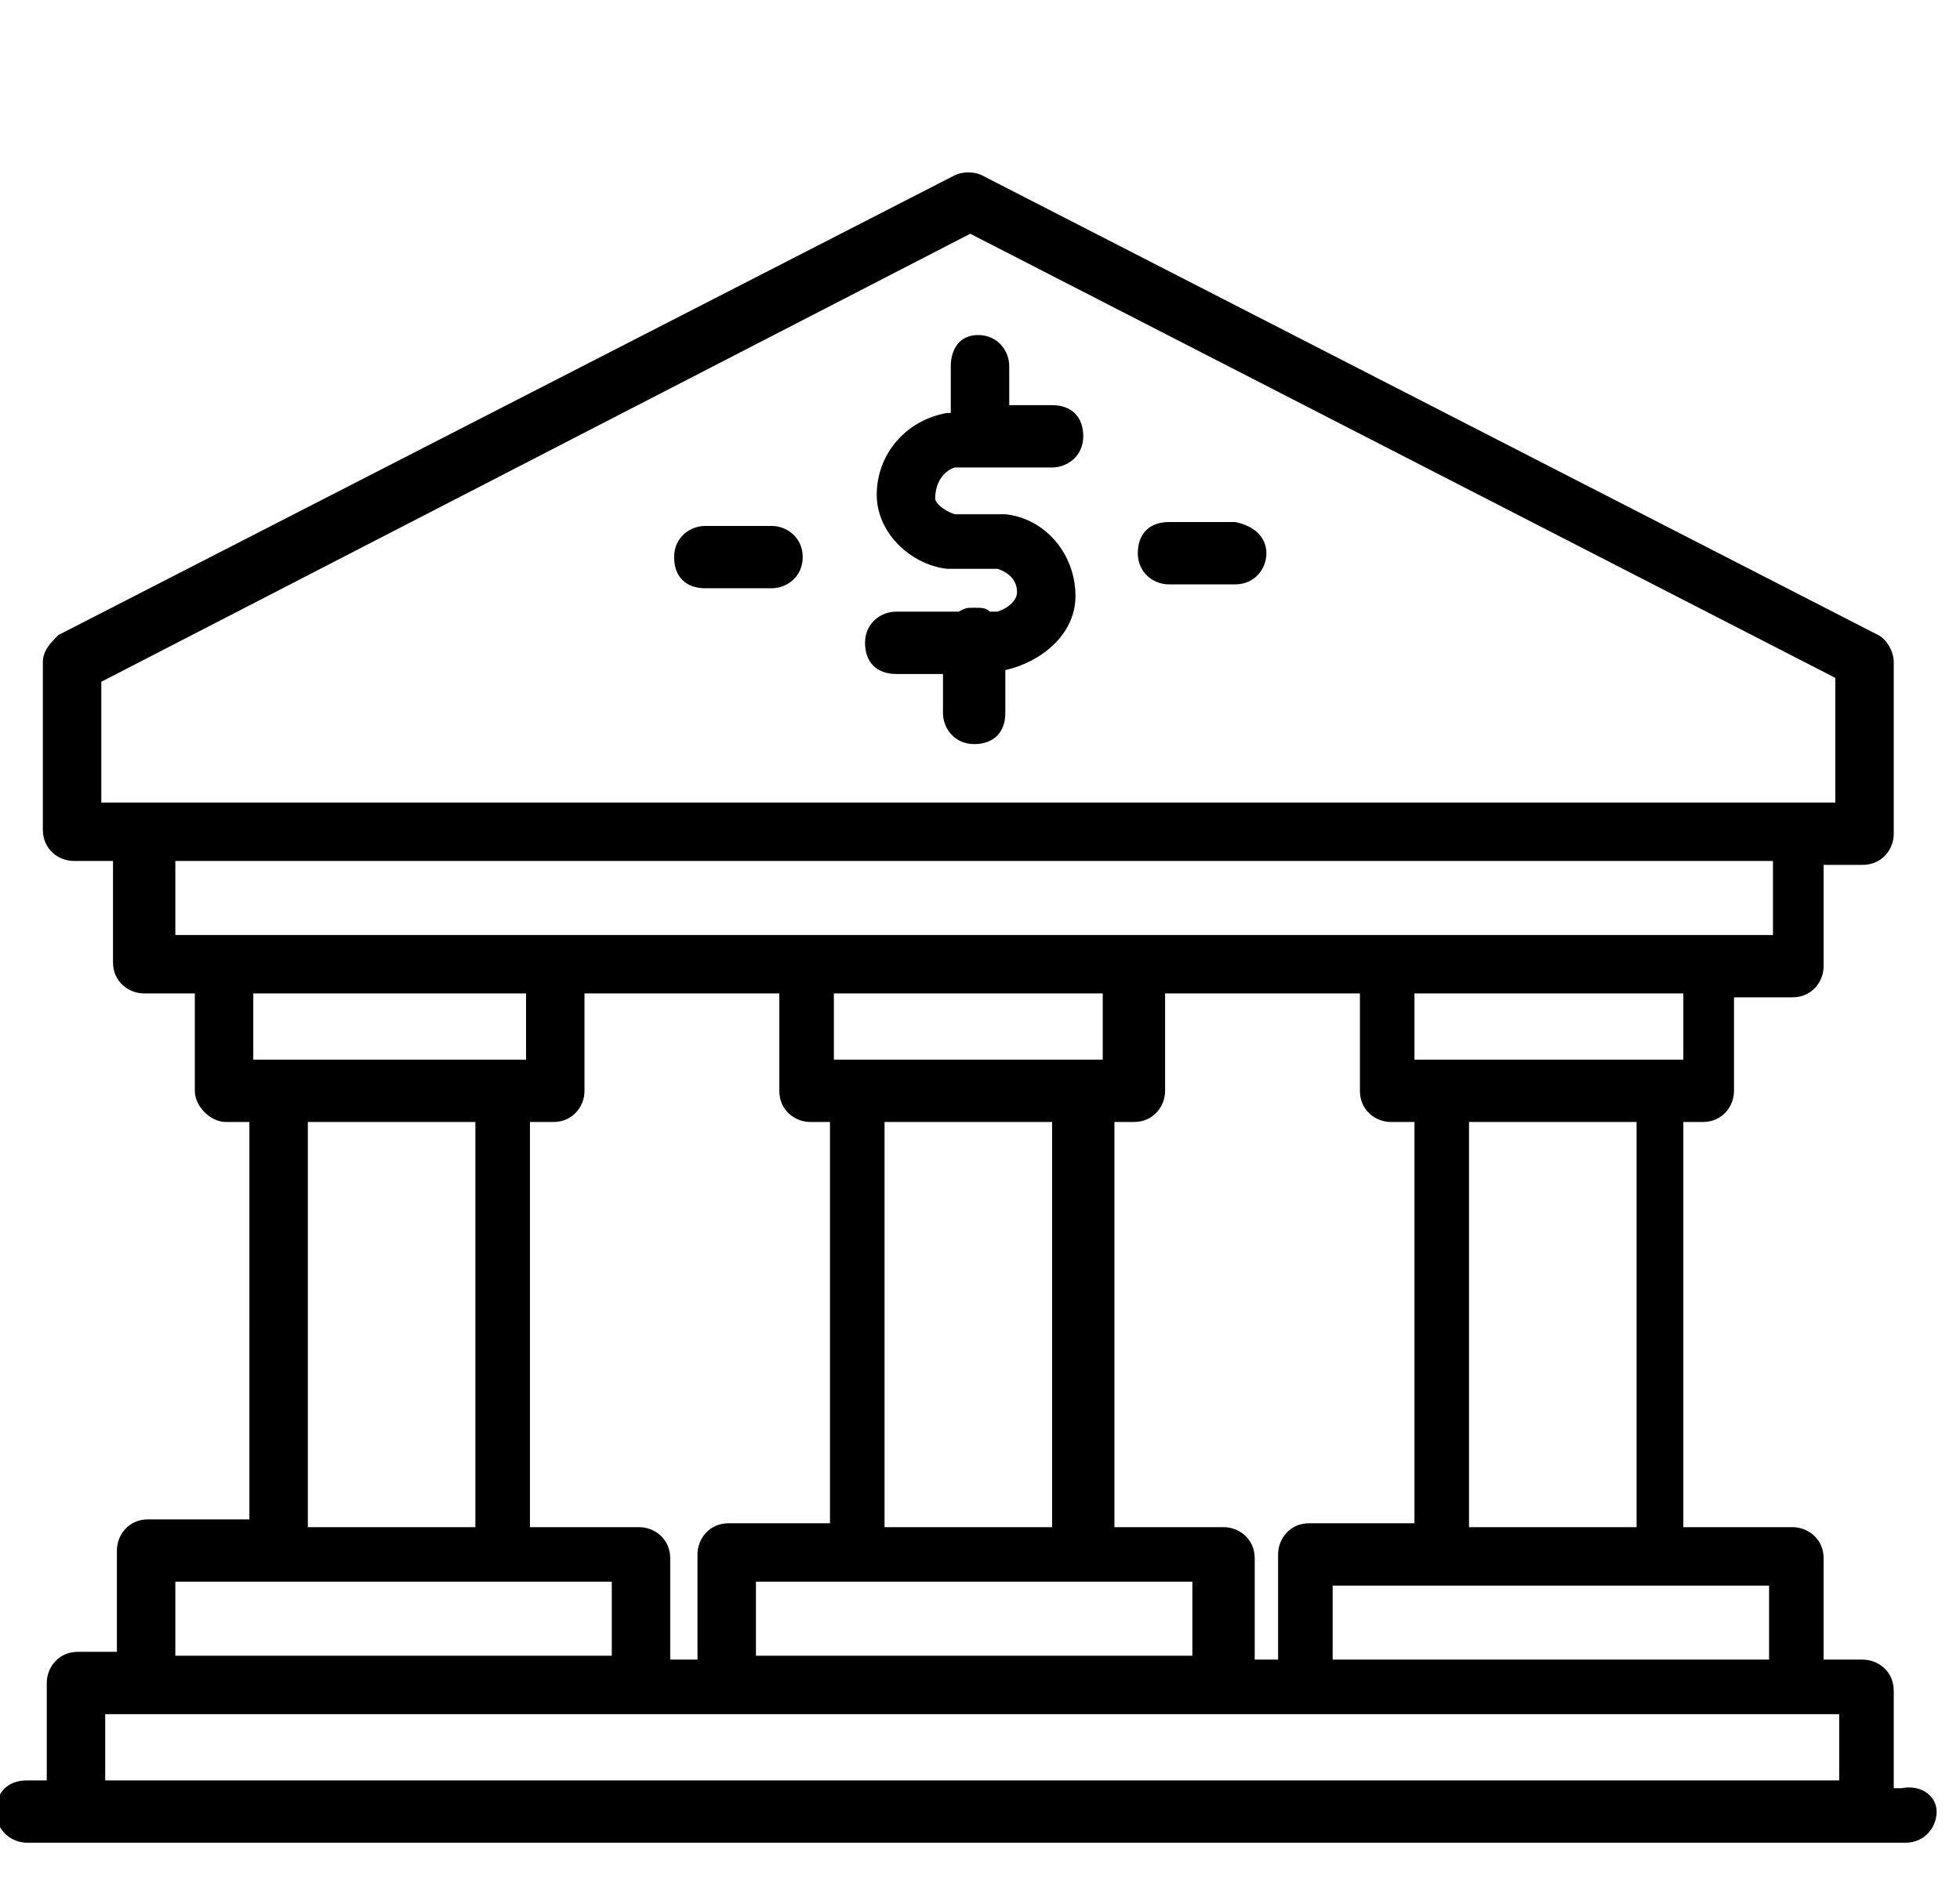 <?xml version="1.0" encoding="UTF-8"?> <svg xmlns="http://www.w3.org/2000/svg" xmlns:xlink="http://www.w3.org/1999/xlink" x="0px" y="0px" width="50.3px" height="48.3px" viewBox="0 0 50.3 48.3" style="enable-background:new 0 0 50.3 48.3;" xml:space="preserve"> <path d="M32.5,14.2c0,0.4-0.3,0.8-0.8,0.8h-1.7c-0.4,0-0.8-0.3-0.8-0.8s0.3-0.8,0.8-0.8h1.7 C32.2,13.5,32.5,13.8,32.5,14.2z M19.8,13.5h-1.7c-0.4,0-0.8,0.3-0.8,0.8s0.3,0.8,0.8,0.8h1.7c0.4,0,0.8-0.3,0.8-0.8 S20.2,13.5,19.8,13.5z M49.7,46.5c0,0.4-0.3,0.8-0.8,0.8H0.7c-0.4,0-0.8-0.3-0.8-0.8s0.3-0.8,0.8-0.8h0.5v-2.5 c0-0.4,0.3-0.8,0.8-0.8h1v-2.6c0-0.4,0.3-0.8,0.8-0.8h2.6V28.8H5.8C5.4,28.8,5,28.4,5,28v-2.5H3.7c-0.4,0-0.8-0.3-0.8-0.8v-2.6H1.9 c-0.4,0-0.8-0.3-0.8-0.8V17c0-0.3,0.2-0.5,0.4-0.7l23-11.8c0.2-0.1,0.5-0.1,0.7,0l23,11.8c0.2,0.1,0.4,0.4,0.4,0.7v4.4 c0,0.4-0.3,0.8-0.8,0.8h-1v2.6c0,0.4-0.3,0.8-0.8,0.8h-1.5V28c0,0.4-0.3,0.8-0.8,0.8h-0.5v10.4h2.8c0.4,0,0.8,0.3,0.8,0.8v2.6h1 c0.4,0,0.8,0.3,0.8,0.8v2.5h0.2C49.3,45.8,49.7,46.1,49.7,46.5z M45.5,40.7h-2.8h-5.8h-2.7v1.9h11.2V40.7z M32.8,42.5v-2.6 c0-0.4,0.3-0.8,0.8-0.8h2.7V28.8h-0.6c-0.4,0-0.8-0.3-0.8-0.8v-2.5h-5V28c0,0.4-0.3,0.8-0.8,0.8h-0.5v10.4h2.8 c0.4,0,0.8,0.3,0.8,0.8v2.6H32.8z M17.9,42.5v-2.6c0-0.4,0.3-0.8,0.8-0.8h2.6V28.8h-0.5c-0.4,0-0.8-0.3-0.8-0.8v-2.5h-5V28 c0,0.4-0.3,0.8-0.8,0.8h-0.6v10.4h2.8c0.4,0,0.8,0.3,0.8,0.8v2.6H17.9z M27,28.8h-4.3v10.4H27V28.8z M28.3,25.5h-6.9v1.7H22h5.8h0.5 V25.5z M19.4,42.5h11.2v-1.9h-2.8H22h-2.6V42.5z M42,28.8h-4.3v10.4H42V28.8z M43.2,25.5h-6.9v1.7h0.6h5.8h0.5V25.5z M2.6,20.6h44.5 v-3.2L24.9,6L2.6,17.5V20.6z M4.5,24h41v-1.9h-41V24z M6.5,25.5v1.7h0.6h5.8h0.6v-1.7H6.5z M7.9,39.2h4.3V28.8H7.9V39.2z M4.5,42.5 h11.2v-1.9h-2.8H7.1H4.5V42.5z M2.8,45.7h44.4V44h-1H33.5h-2.2H18.6h-2.2H3.7h-1V45.7z M24.5,12H27c0.4,0,0.8-0.3,0.8-0.8 s-0.3-0.8-0.8-0.8h-1.1V9.4c0-0.4-0.3-0.8-0.8-0.8S24.4,9,24.4,9.4v1.2c0,0,0,0-0.1,0c-1.1,0.2-1.8,1.1-1.8,2.1c0,1,0.9,1.8,1.8,1.9 c0,0,0.1,0,0.1,0h1.2c0.3,0.1,0.5,0.3,0.5,0.6c0,0.2-0.2,0.4-0.5,0.5h-0.2c-0.1-0.1-0.2-0.1-0.4-0.1s-0.2,0-0.4,0.1h-1.6 c-0.4,0-0.8,0.3-0.8,0.8s0.3,0.8,0.8,0.8h1.2v1c0,0.4,0.3,0.8,0.8,0.8s0.8-0.3,0.8-0.8v-1.1c0.9-0.2,1.8-0.9,1.8-1.9 c0-1.1-0.8-2-1.8-2.1c0,0-0.1,0-0.1,0h-1.2c-0.3-0.1-0.5-0.3-0.5-0.4C24,12.4,24.2,12.1,24.5,12z"></path> </svg> 